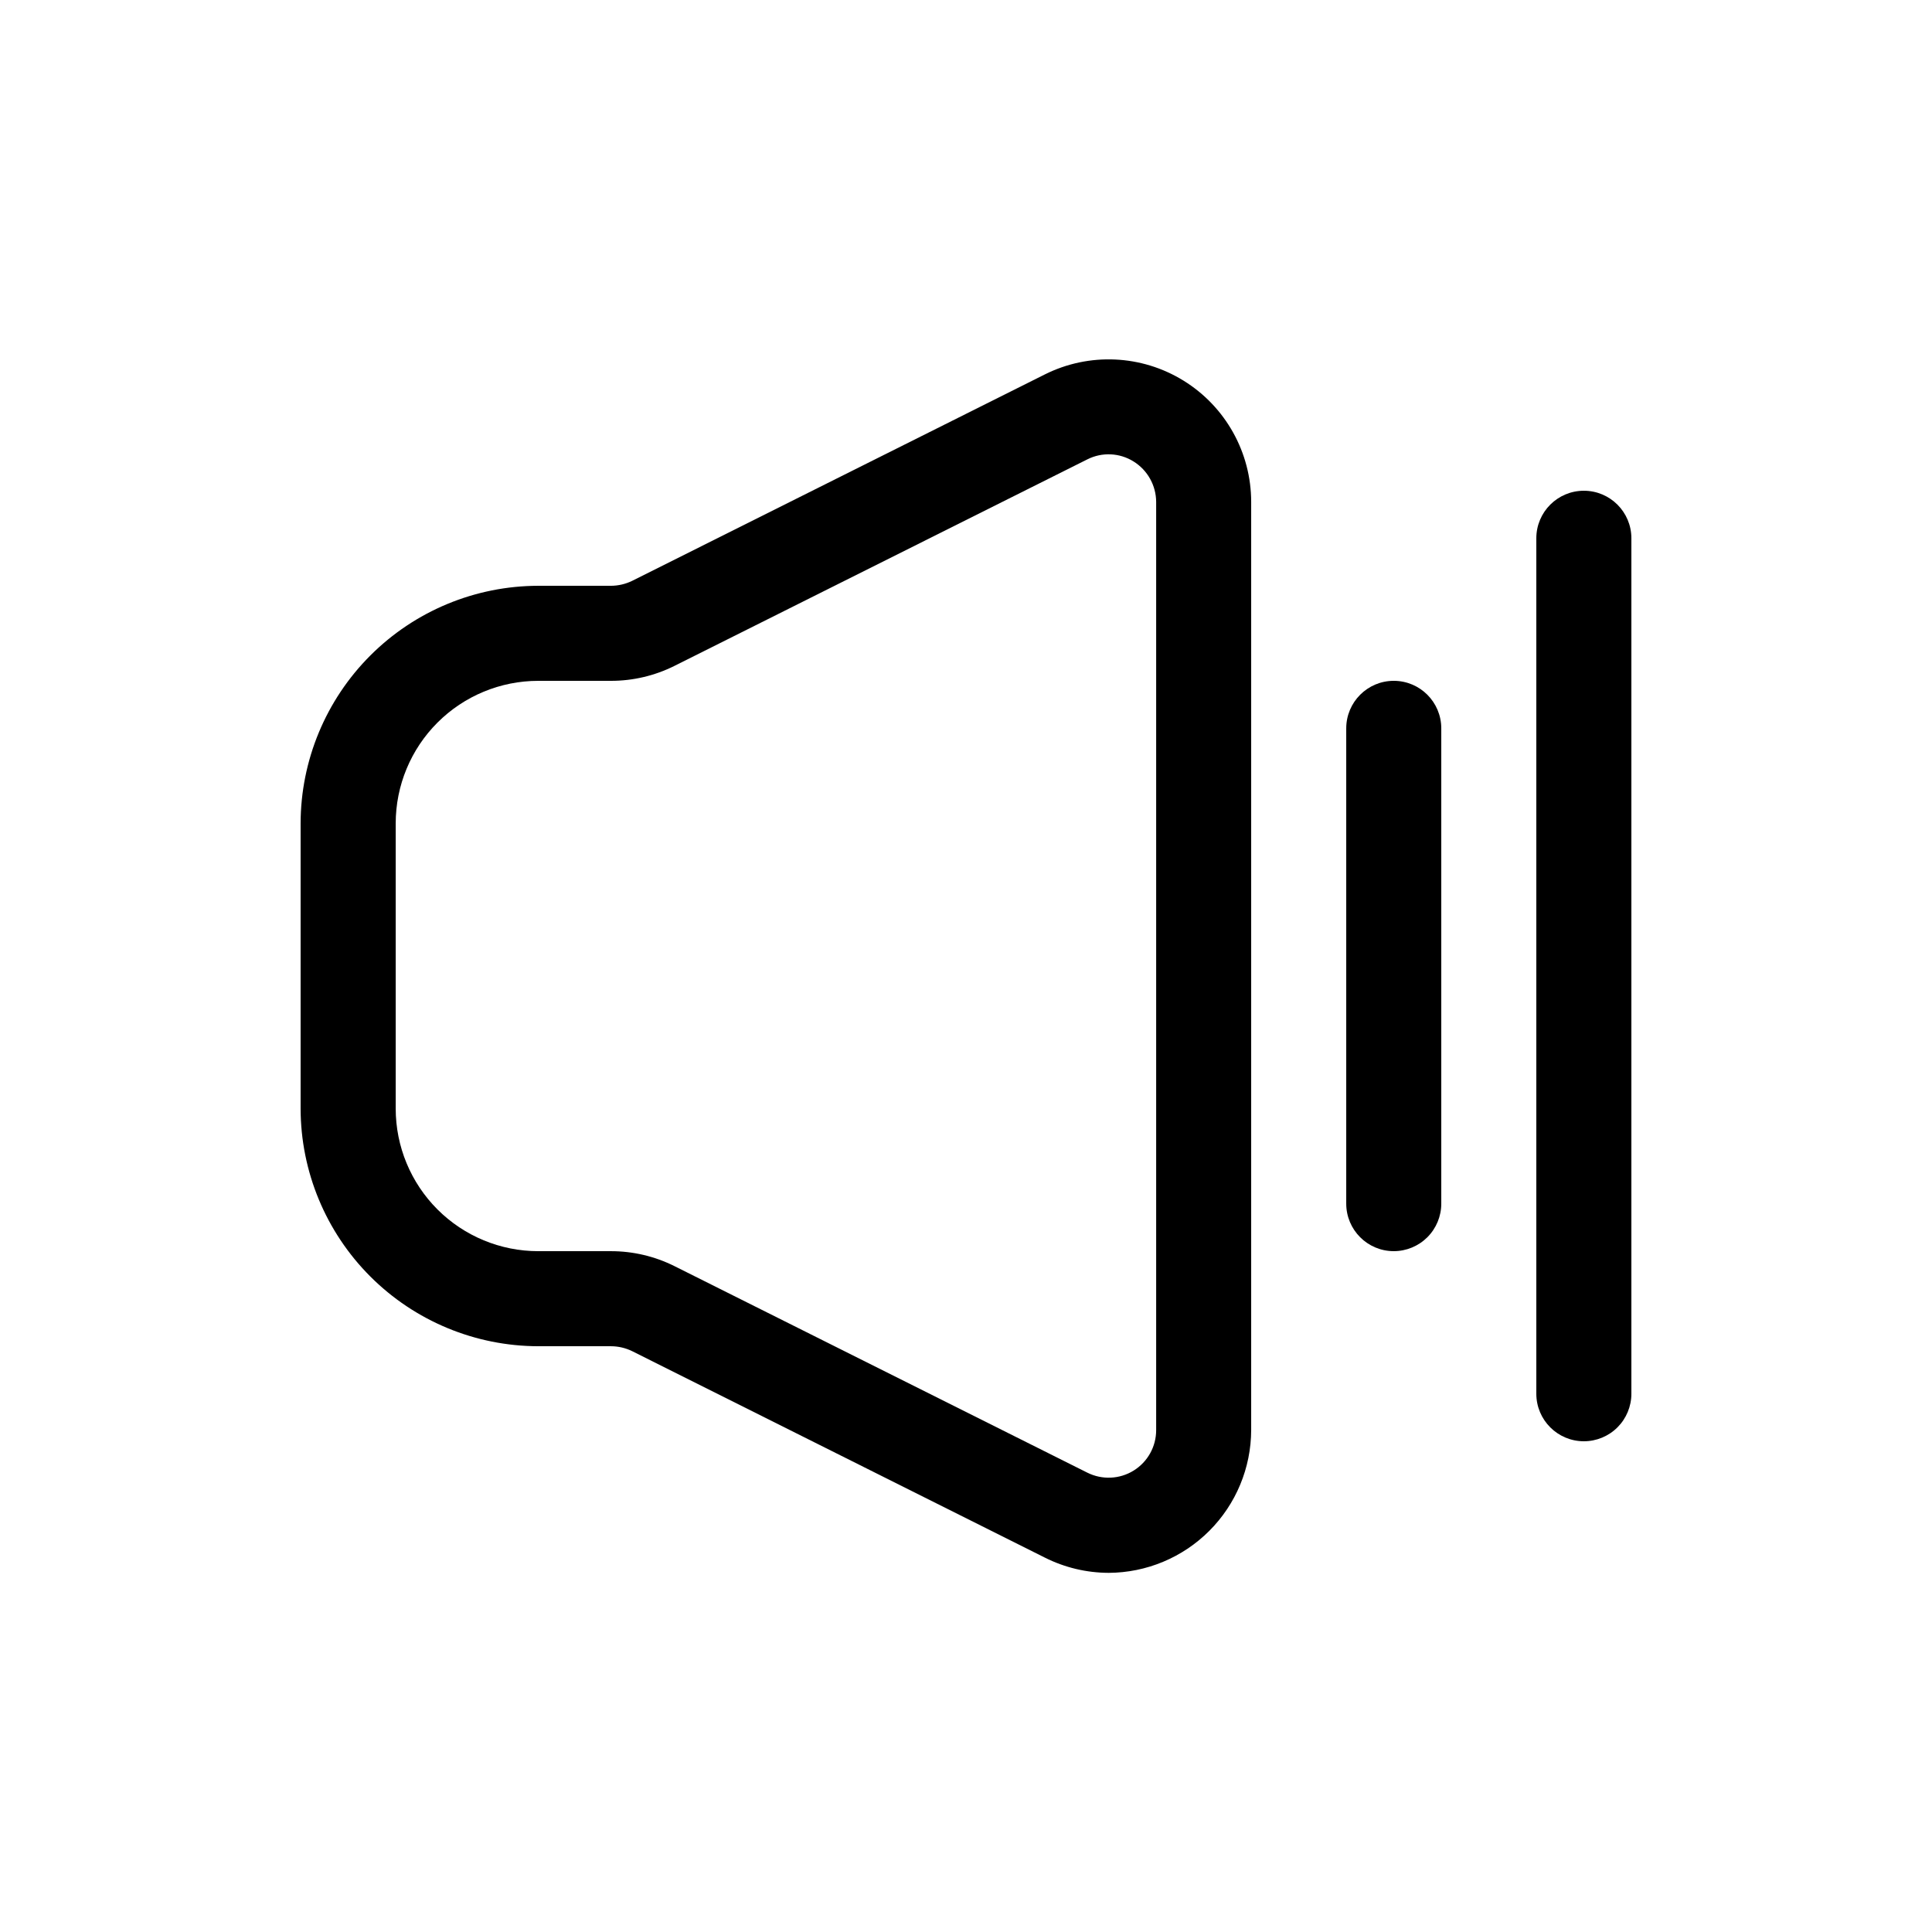 <?xml version="1.0" encoding="UTF-8"?>
<!-- Uploaded to: ICON Repo, www.iconrepo.com, Generator: ICON Repo Mixer Tools -->
<svg fill="#000000" width="800px" height="800px" version="1.1" viewBox="144 144 512 512" xmlns="http://www.w3.org/2000/svg">
 <g>
  <path d="m563.74 525.95c-6.957 0-12.598-5.637-12.598-12.594v-226.71c0-6.957 5.641-12.594 12.598-12.594 6.953 0 12.594 5.637 12.594 12.594v226.71c0 3.34-1.328 6.543-3.688 8.906-2.363 2.363-5.566 3.688-8.906 3.688z"/>
  <path d="m513.36 475.57c-6.957 0-12.594-5.641-12.594-12.594v-125.95c0-6.957 5.637-12.598 12.594-12.598s12.594 5.641 12.594 12.598v125.95c0 3.34-1.324 6.543-3.688 8.906-2.363 2.359-5.566 3.688-8.906 3.688z"/>
  <path d="m437.79 560.82c-5.863-0.02-11.641-1.398-16.879-4.031l-109.38-54.715c-1.758-0.859-3.688-1.309-5.644-1.309h-19.246c-16.695-0.027-32.695-6.672-44.5-18.477-11.805-11.805-18.449-27.809-18.477-44.5v-75.574c0.027-16.691 6.672-32.695 18.477-44.5 11.805-11.805 27.805-18.449 44.5-18.473h19.246c1.957-0.004 3.887-0.453 5.644-1.312l109.38-54.711c11.715-5.848 25.617-5.219 36.754 1.668 11.133 6.887 17.91 19.043 17.91 32.137v245.96c-0.027 10.02-4.016 19.621-11.094 26.707-7.078 7.09-16.676 11.09-26.691 11.133zm-151.14-236.39c-10.02 0-19.633 3.981-26.719 11.07-7.086 7.086-11.066 16.695-11.066 26.715v75.574c0 10.02 3.981 19.633 11.066 26.719 7.086 7.086 16.699 11.066 26.719 11.066h19.246c5.859-0.004 11.637 1.355 16.879 3.981l109.38 54.715c3.91 1.957 8.555 1.75 12.27-0.551 3.719-2.301 5.977-6.363 5.969-10.738v-245.96c-0.02-4.371-2.281-8.426-5.996-10.73-3.703-2.312-8.344-2.523-12.242-0.555l-109.38 54.711c-5.242 2.625-11.02 3.988-16.879 3.981z"/>
 </g>
</svg>
